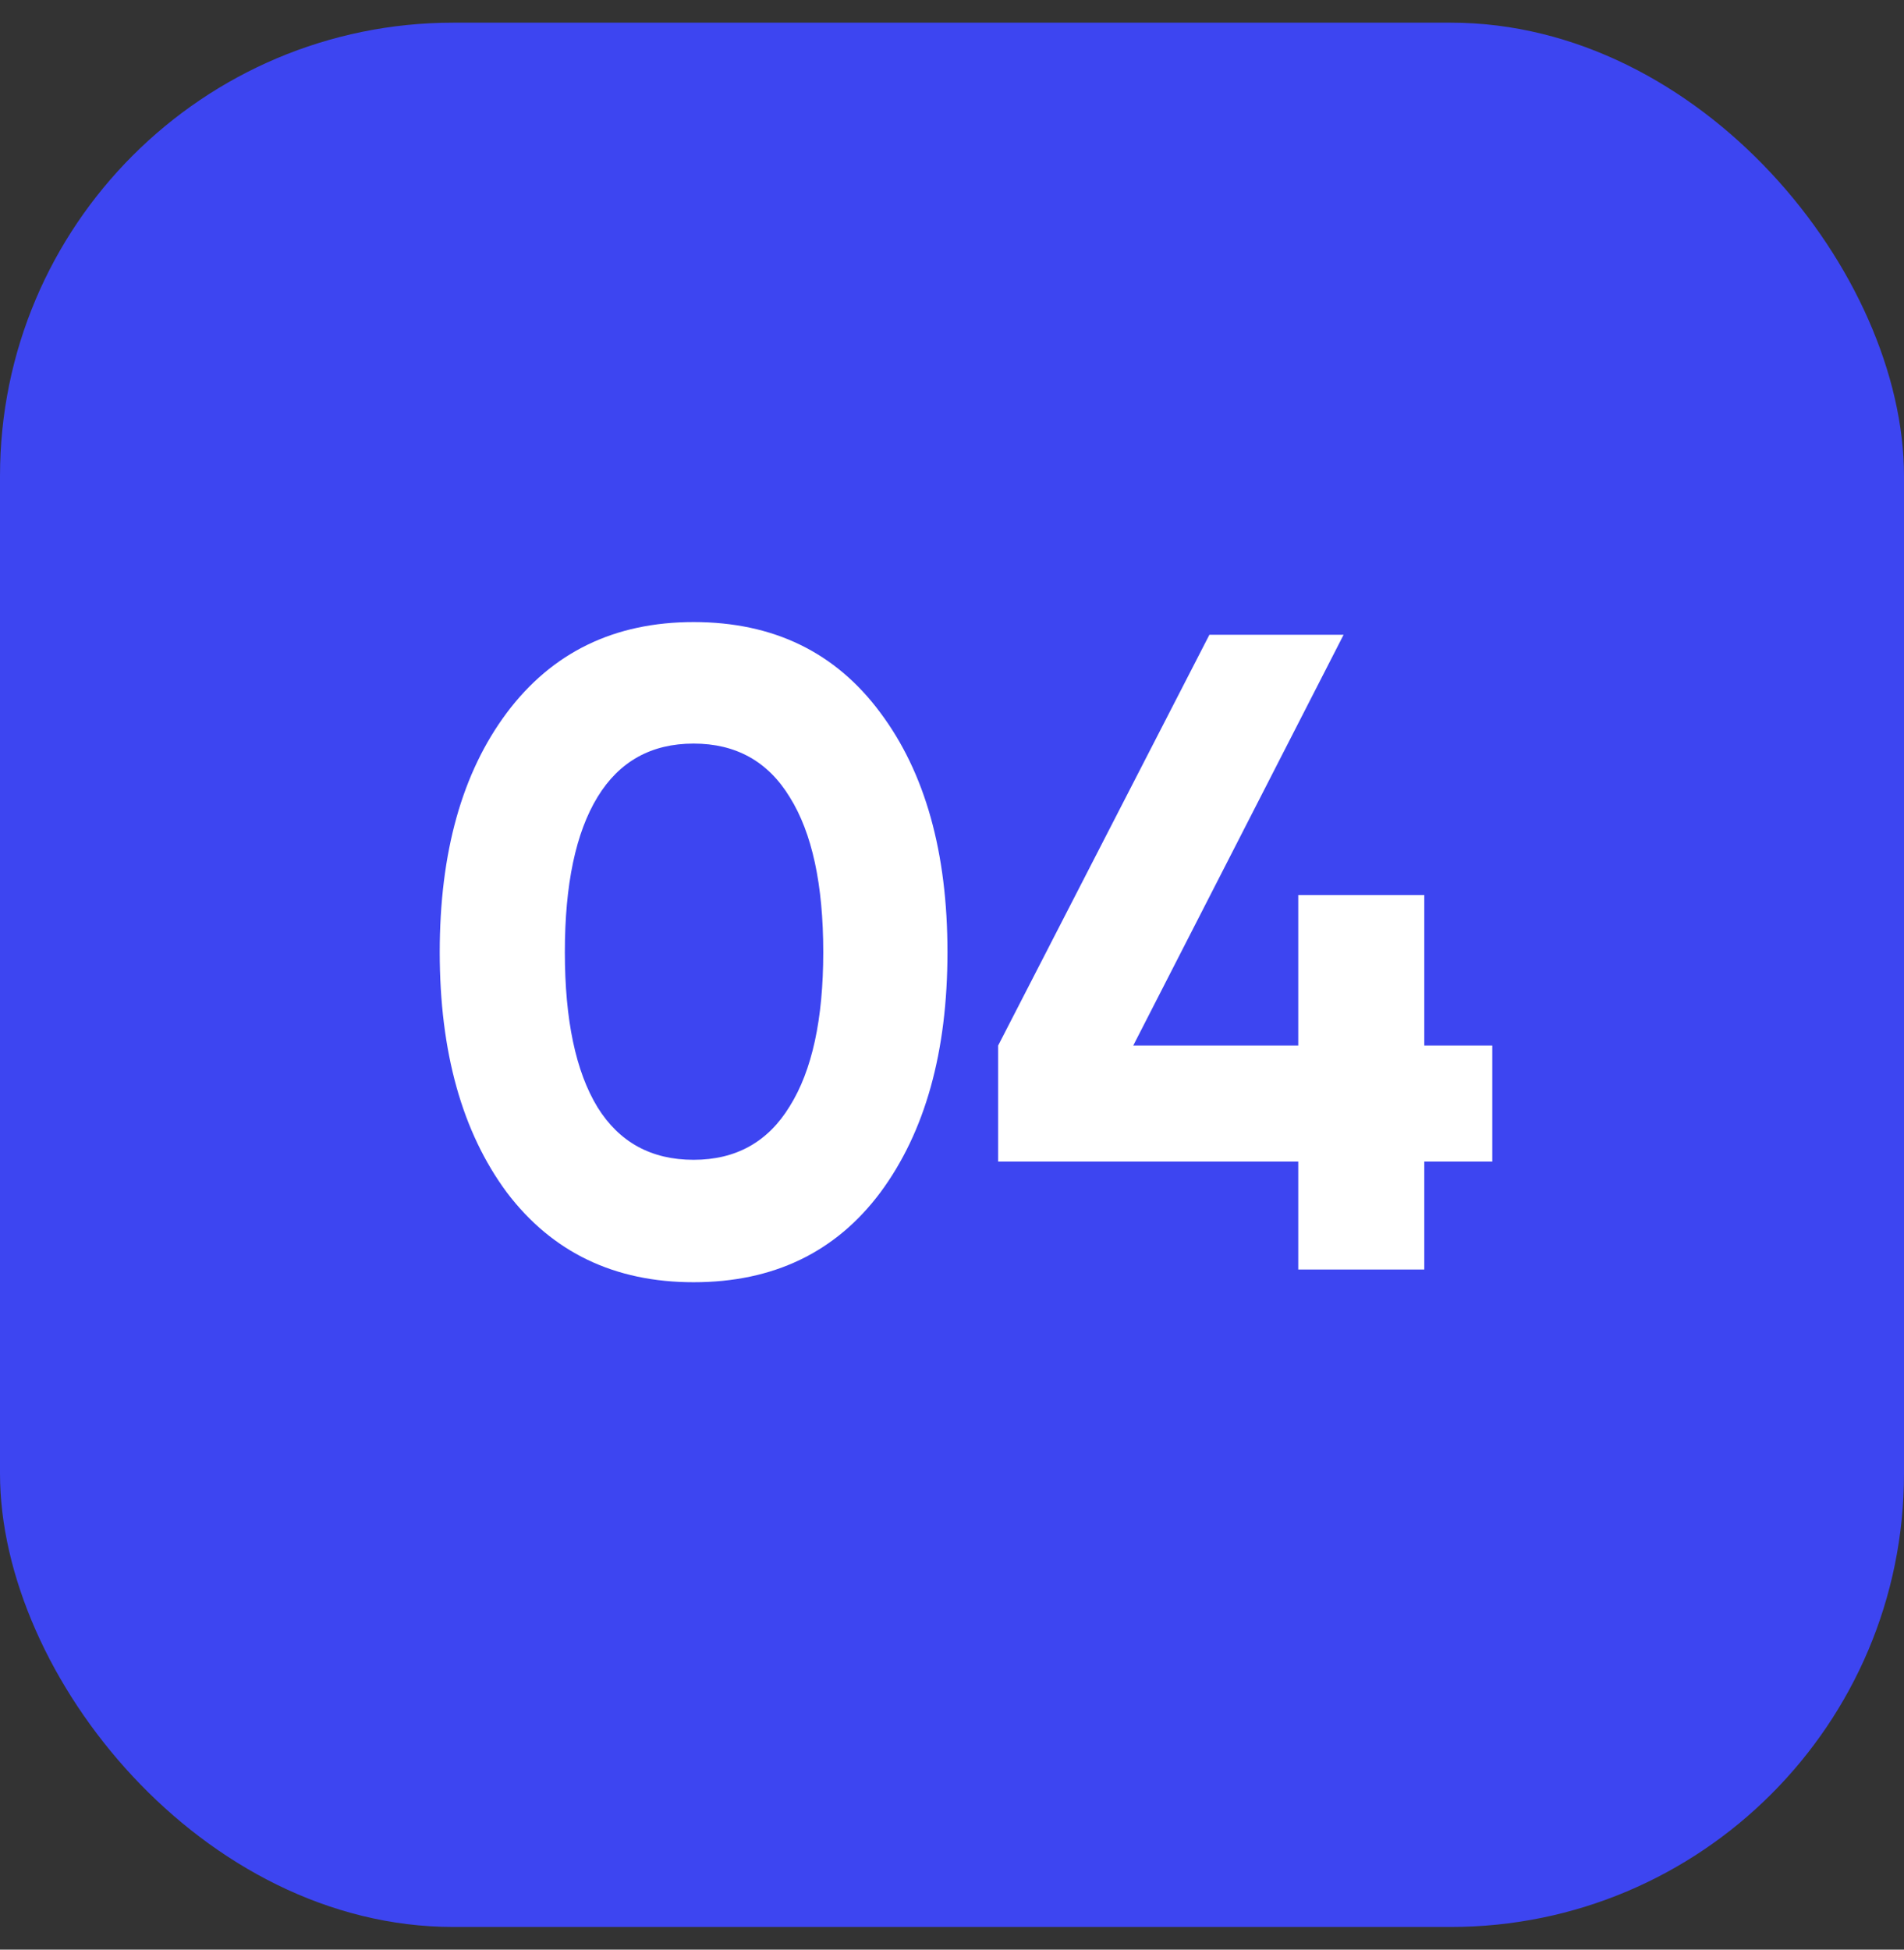 <?xml version="1.0" encoding="UTF-8"?> <svg xmlns="http://www.w3.org/2000/svg" width="42" height="43" viewBox="0 0 42 43" fill="none"><rect x="0" y="0" width="42" height="43" fill="#333333" stroke="none"/> <rect y="0.5" width="42" height="42" rx="10" fill="#3D45F1"></rect> <path d="M15.3 28.28C13.553 28.28 12.18 27.62 11.18 26.3C10.193 24.967 9.7 23.2 9.7 21C9.7 18.8 10.193 17.04 11.18 15.72C12.18 14.387 13.553 13.72 15.3 13.72C17.06 13.72 18.433 14.387 19.42 15.72C20.407 17.04 20.9 18.8 20.9 21C20.9 23.2 20.407 24.967 19.42 26.3C18.433 27.62 17.06 28.28 15.3 28.28ZM13.18 24.42C13.66 25.193 14.367 25.58 15.3 25.58C16.233 25.58 16.94 25.187 17.42 24.4C17.913 23.613 18.16 22.48 18.16 21C18.16 19.507 17.913 18.367 17.42 17.58C16.94 16.793 16.233 16.4 15.3 16.4C14.367 16.4 13.66 16.793 13.18 17.58C12.7 18.367 12.46 19.507 12.46 21C12.46 22.493 12.7 23.633 13.18 24.42ZM32.918 23.06V25.62H31.418V28H28.638V25.62H22.018V23.06L26.678 14H29.638L24.998 23.06H28.638V19.74H31.418V23.06H32.918Z" fill="white"></path> </svg> 